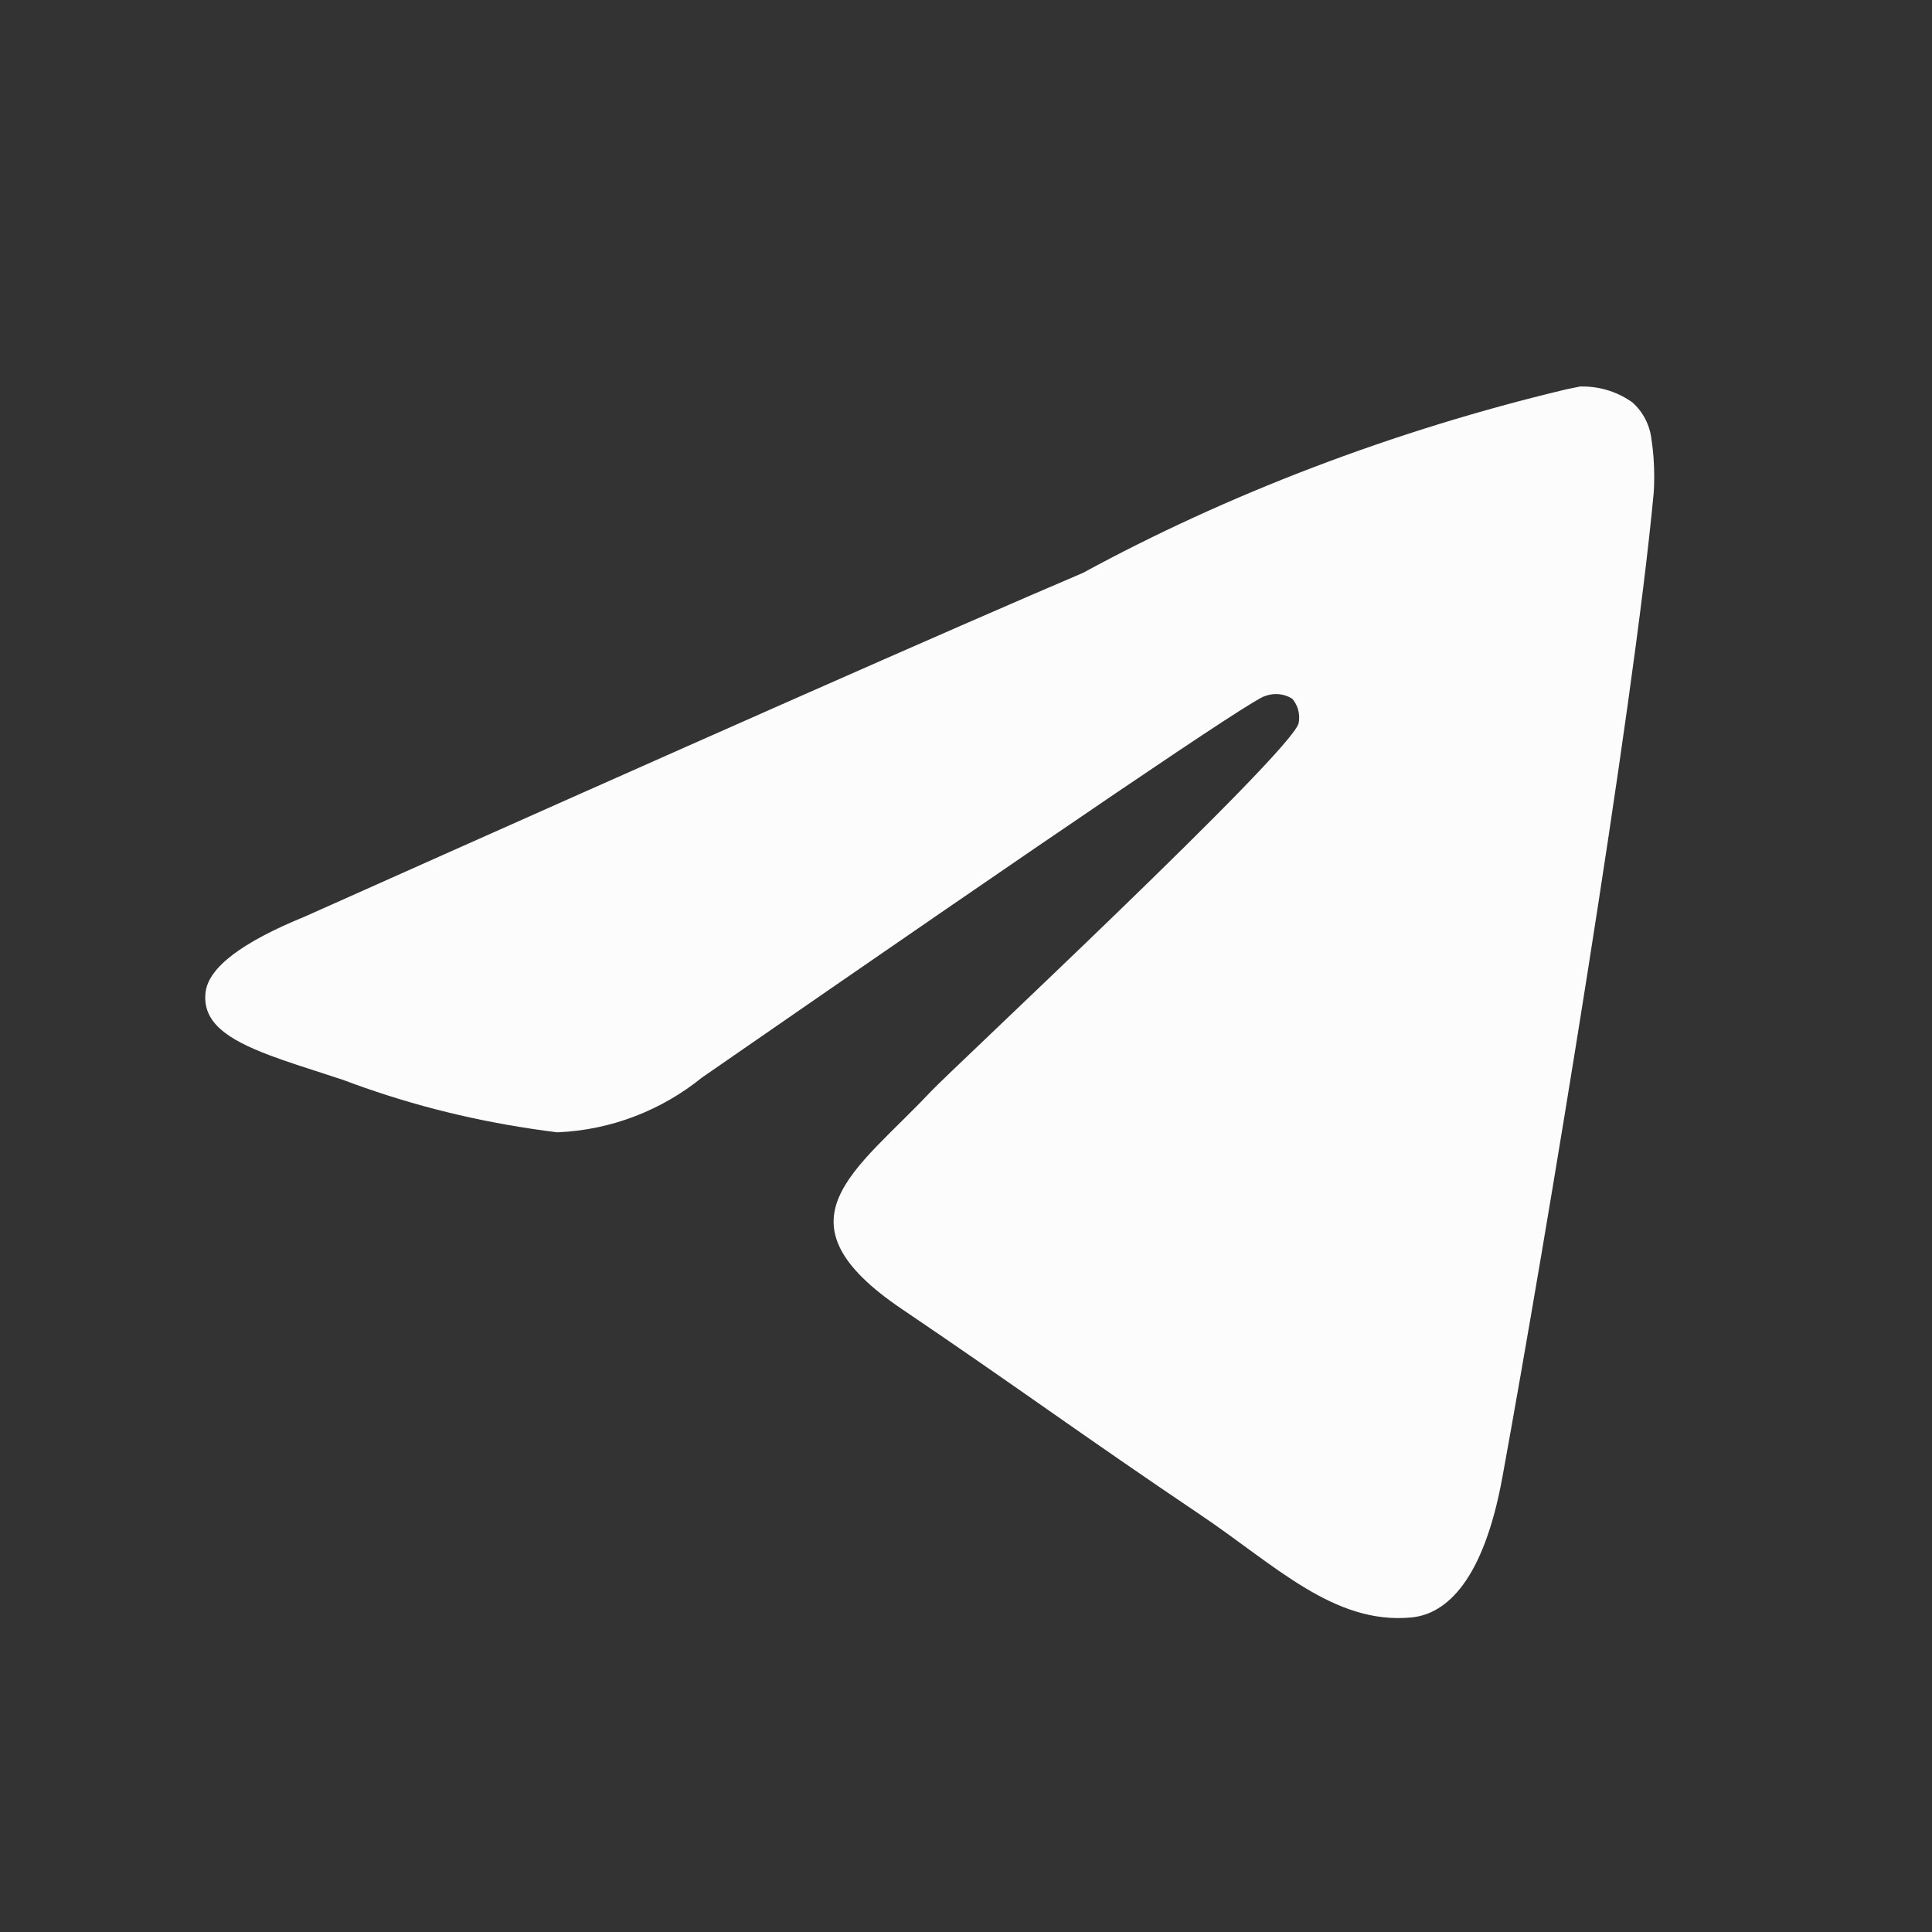 <svg width="36" height="36" viewBox="0 0 36 36" fill="none" xmlns="http://www.w3.org/2000/svg"><rect x="0" y="0" width="36" height="36" fill="#333333" stroke="none"/><path d="M29.491 7.202H29.454L29.453 7.2L29.192 7.253C25.94 8.028 22.847 9.223 20.179 10.675C17.76 11.706 12.928 13.841 5.68 17.079C4.504 17.559 3.887 18.029 3.831 18.487C3.762 19.055 4.249 19.37 5.02 19.662C5.335 19.781 5.698 19.897 6.089 20.023C6.19 20.056 6.292 20.089 6.396 20.123L6.411 20.129C6.447 20.14 6.483 20.152 6.519 20.164L6.411 20.129C6.406 20.127 6.401 20.125 6.396 20.123C7.502 20.541 8.663 20.848 9.922 21.036C9.931 21.038 9.94 21.039 9.949 21.04C10.092 21.061 10.236 21.081 10.382 21.099H10.392C11.408 21.055 12.341 20.677 13.08 20.079C19.851 15.392 23.347 13.023 23.566 12.972L23.562 12.974C23.629 12.948 23.7 12.933 23.775 12.933C23.888 12.933 23.996 12.965 24.082 13.023C24.16 13.115 24.208 13.236 24.208 13.369C24.208 13.406 24.205 13.442 24.198 13.475C24.074 14.013 17.713 19.946 17.346 20.338C15.949 21.826 14.356 22.741 16.812 24.397C18.935 25.832 20.172 26.748 22.36 28.221C23.758 29.161 24.854 30.276 26.297 30.139C26.961 30.077 27.646 29.437 27.995 27.525C28.819 23.009 30.439 13.228 30.813 9.194V9.209C30.821 9.1 30.824 8.991 30.824 8.881C30.824 8.637 30.806 8.399 30.773 8.191V8.186C30.741 7.914 30.612 7.672 30.419 7.5L30.424 7.503C30.16 7.313 29.838 7.202 29.491 7.202Z" fill="#FCFCFC"/><path fill-rule="evenodd" clip-rule="evenodd" d="M6.411 20.129C7.513 20.544 8.668 20.849 9.922 21.036C8.663 20.848 7.502 20.541 6.396 20.123C6.292 20.089 6.19 20.056 6.089 20.023C6.195 20.058 6.302 20.093 6.411 20.129Z" fill="#FCFCFC"/></svg>